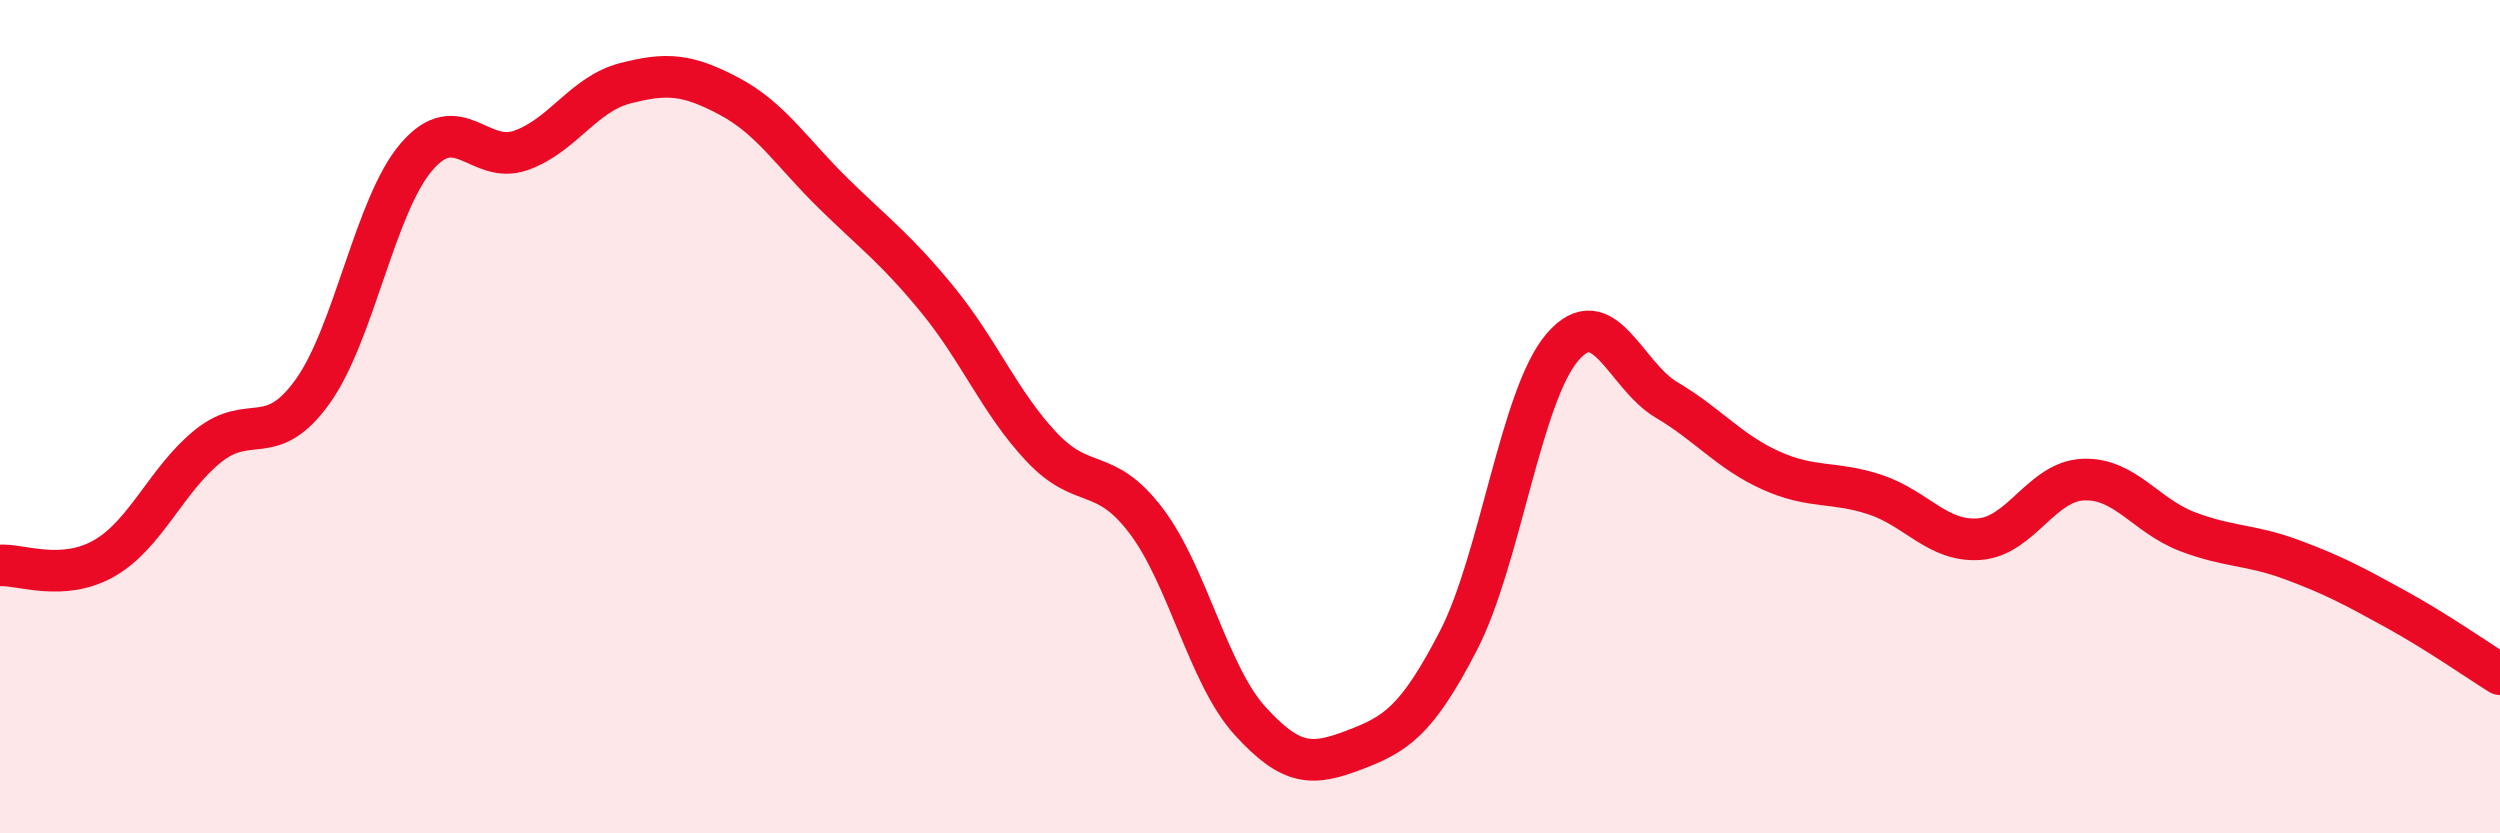 
    <svg width="60" height="20" viewBox="0 0 60 20" xmlns="http://www.w3.org/2000/svg">
      <path
        d="M 0,13.57 C 0.5,13.54 1.5,13.97 2.5,13.4 C 3.5,12.83 4,11.5 5,10.7 C 6,9.9 6.5,10.79 7.5,9.4 C 8.5,8.01 9,4.92 10,3.76 C 11,2.6 11.5,3.96 12.5,3.61 C 13.5,3.26 14,2.26 15,2 C 16,1.74 16.5,1.78 17.5,2.31 C 18.5,2.84 19,3.66 20,4.64 C 21,5.62 21.5,5.97 22.5,7.19 C 23.5,8.41 24,9.67 25,10.73 C 26,11.79 26.5,11.18 27.5,12.49 C 28.5,13.8 29,16.2 30,17.3 C 31,18.4 31.5,18.38 32.5,18 C 33.5,17.62 34,17.31 35,15.38 C 36,13.45 36.5,9.49 37.5,8.33 C 38.5,7.17 39,9.01 40,9.6 C 41,10.19 41.5,10.84 42.5,11.29 C 43.5,11.74 44,11.54 45,11.87 C 46,12.2 46.5,13.01 47.5,12.94 C 48.5,12.87 49,11.55 50,11.51 C 51,11.47 51.5,12.38 52.5,12.76 C 53.5,13.14 54,13.06 55,13.43 C 56,13.8 56.5,14.07 57.5,14.62 C 58.5,15.17 59.5,15.87 60,16.18L60 20L0 20Z"
        fill="#EB0A25"
        opacity="0.1"
        stroke-linecap="round"
        stroke-linejoin="round"
      />
      <path
        d="M 0,13.57 C 0.5,13.54 1.5,13.97 2.5,13.4 C 3.5,12.83 4,11.5 5,10.7 C 6,9.9 6.5,10.79 7.5,9.4 C 8.5,8.01 9,4.92 10,3.76 C 11,2.6 11.5,3.96 12.5,3.61 C 13.5,3.26 14,2.26 15,2 C 16,1.74 16.5,1.78 17.5,2.31 C 18.5,2.84 19,3.66 20,4.64 C 21,5.62 21.5,5.97 22.5,7.19 C 23.5,8.41 24,9.67 25,10.73 C 26,11.79 26.5,11.18 27.5,12.49 C 28.5,13.8 29,16.2 30,17.3 C 31,18.4 31.5,18.38 32.5,18 C 33.5,17.62 34,17.31 35,15.38 C 36,13.45 36.5,9.49 37.5,8.33 C 38.5,7.17 39,9.01 40,9.6 C 41,10.19 41.5,10.84 42.5,11.29 C 43.5,11.74 44,11.54 45,11.87 C 46,12.2 46.5,13.01 47.5,12.94 C 48.5,12.87 49,11.55 50,11.51 C 51,11.47 51.5,12.38 52.5,12.76 C 53.5,13.14 54,13.06 55,13.43 C 56,13.8 56.5,14.07 57.5,14.62 C 58.5,15.17 59.5,15.87 60,16.18"
        stroke="#EB0A25"
        stroke-width="1"
        fill="none"
        stroke-linecap="round"
        stroke-linejoin="round"
      />
    </svg>
  